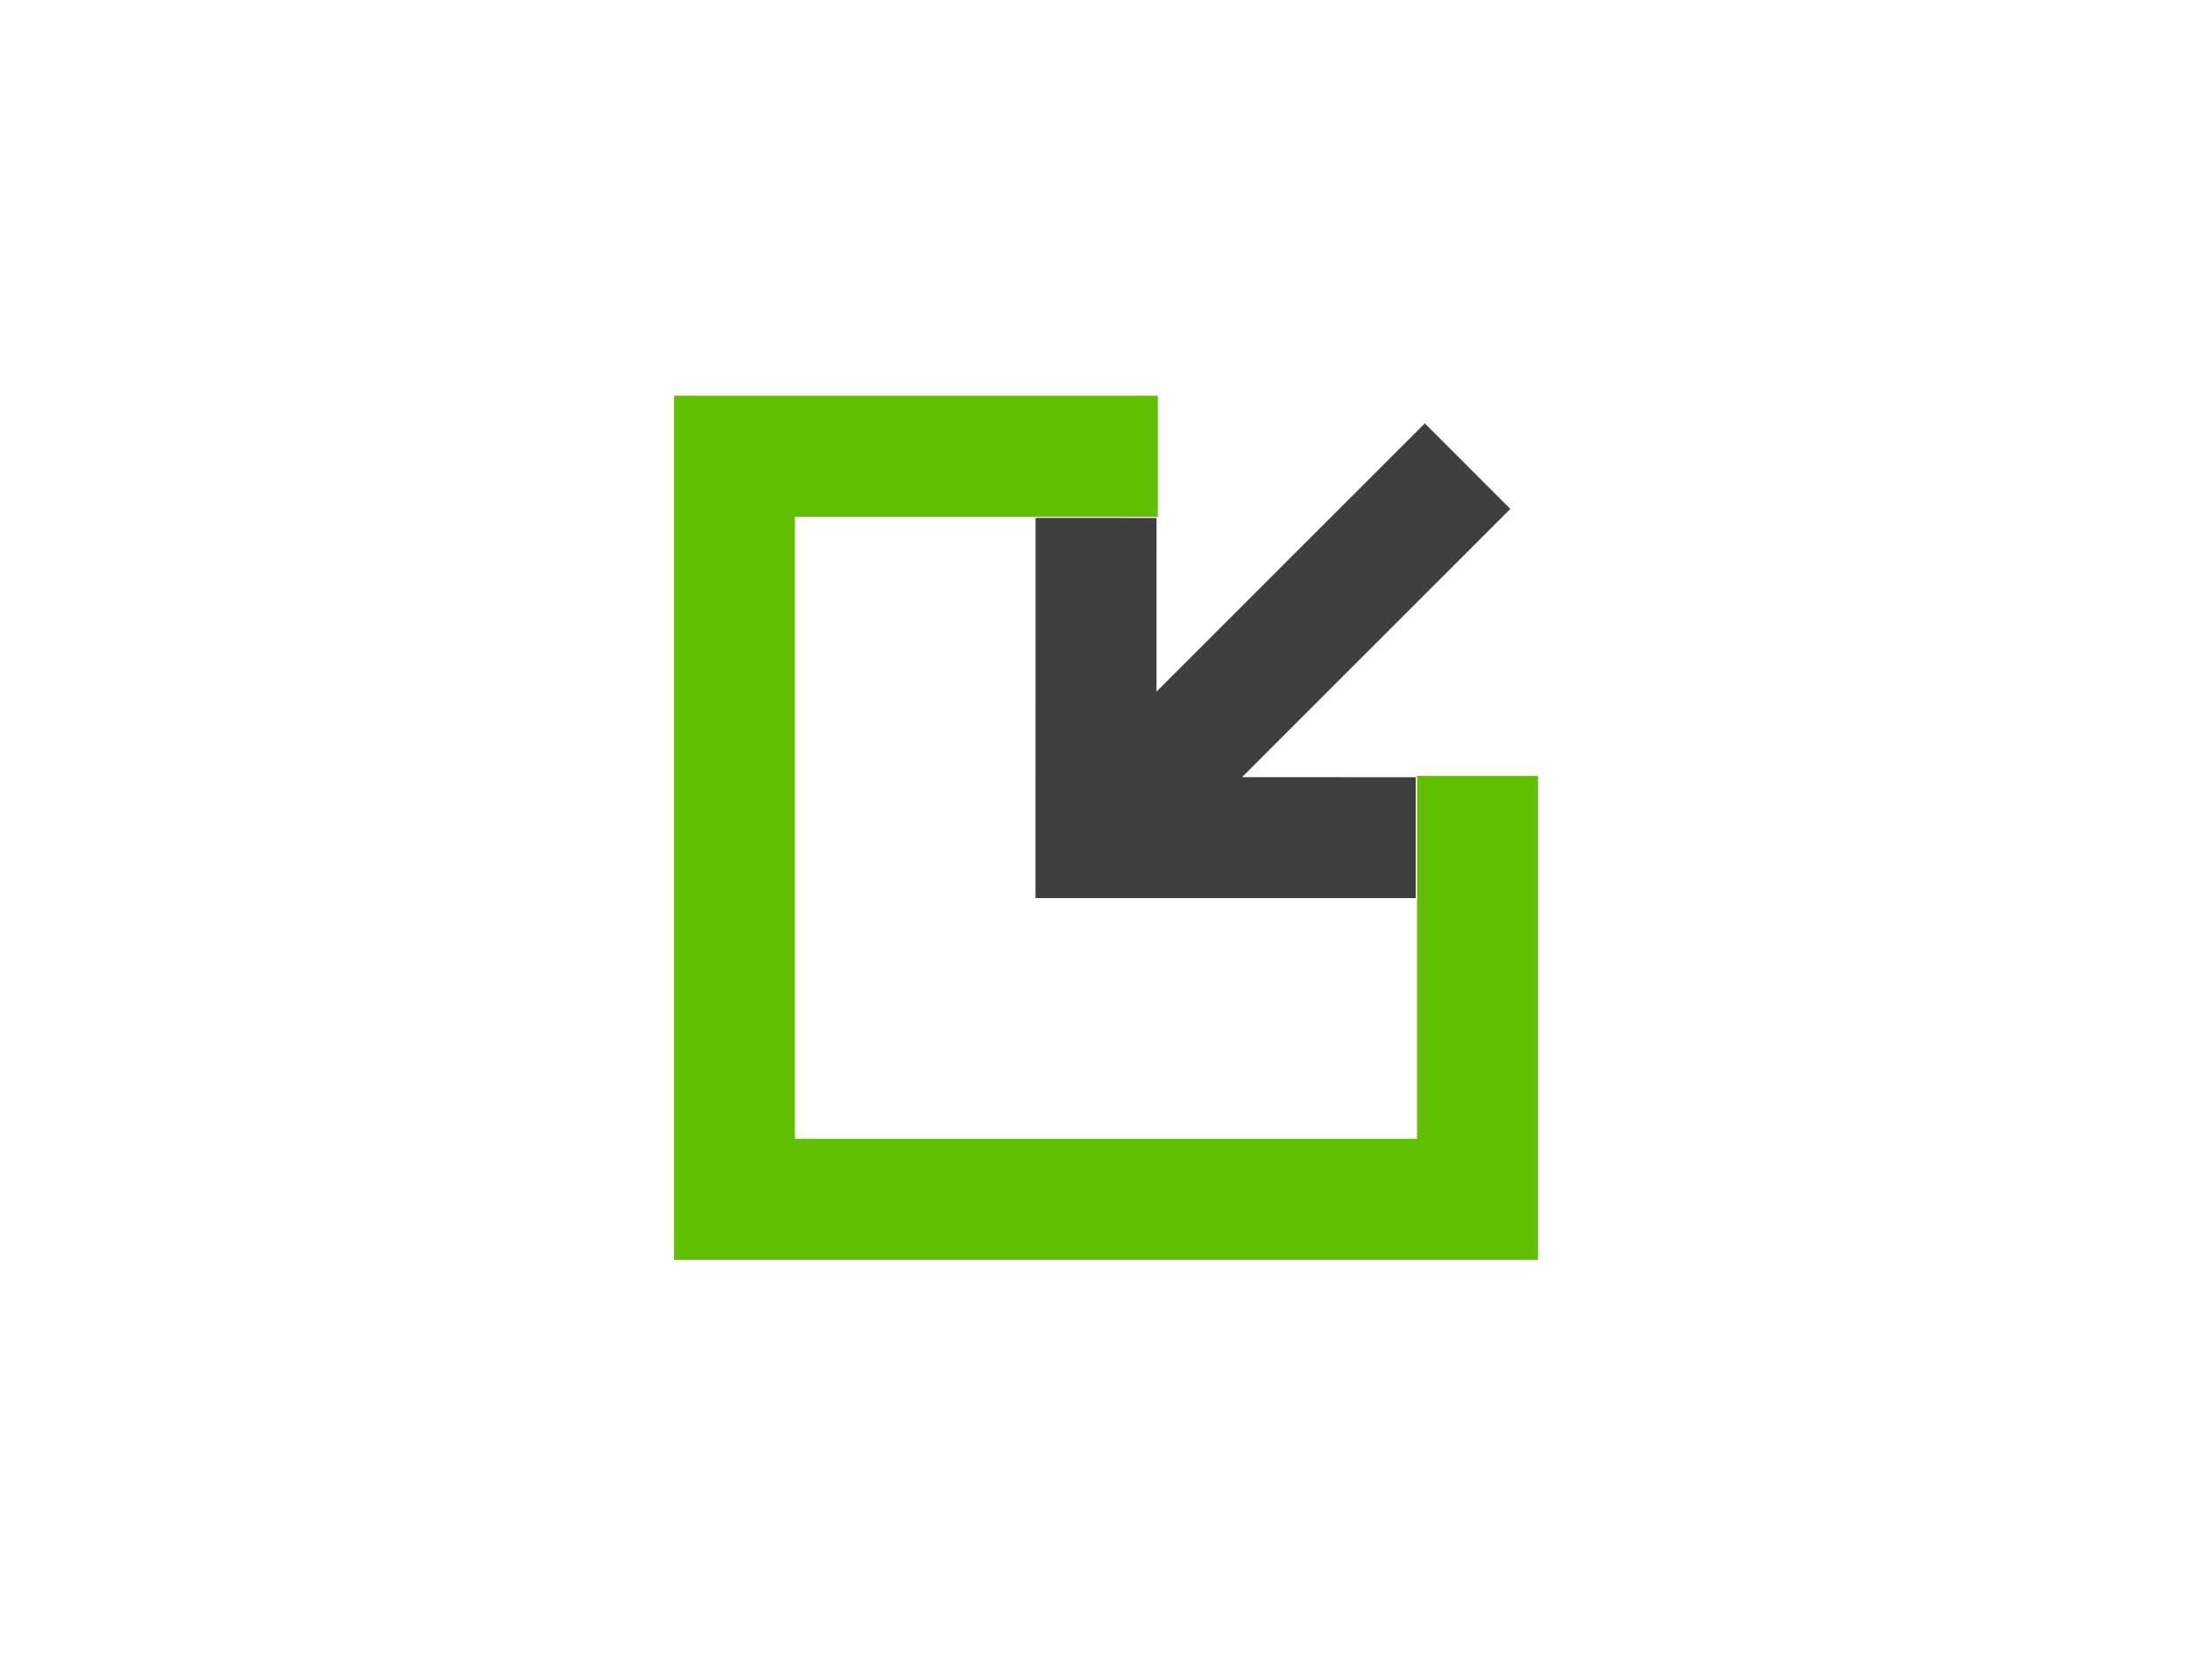 <?xml version="1.0"?><svg width="640" height="480" xmlns="http://www.w3.org/2000/svg">
 <!-- Created with SVG-edit - http://svg-edit.googlecode.com/ -->
 <g>
  <title>Layer 1</title>
  <g id="svg_19">
   <path id="svg_2" transform="rotate(-179.994 368.298 191.175)" d="m401.985,232.491l35,0.004l0,-110.002l-109.996,0l0.004,34.998l50.242,0l-77.623,77.618c0,0 24.75,24.748 24.75,24.748l77.623,-77.618l0,50.252z" fill="#3f3f3f"/>
   <path id="svg_3" d="m195,114.5l0,250l250,0l0,-140l-35,0l0,105l-180,0l0,-180l105,0l0,-35l-140,0z" fill="#5fbf00"/>
  </g>
 </g>
</svg>